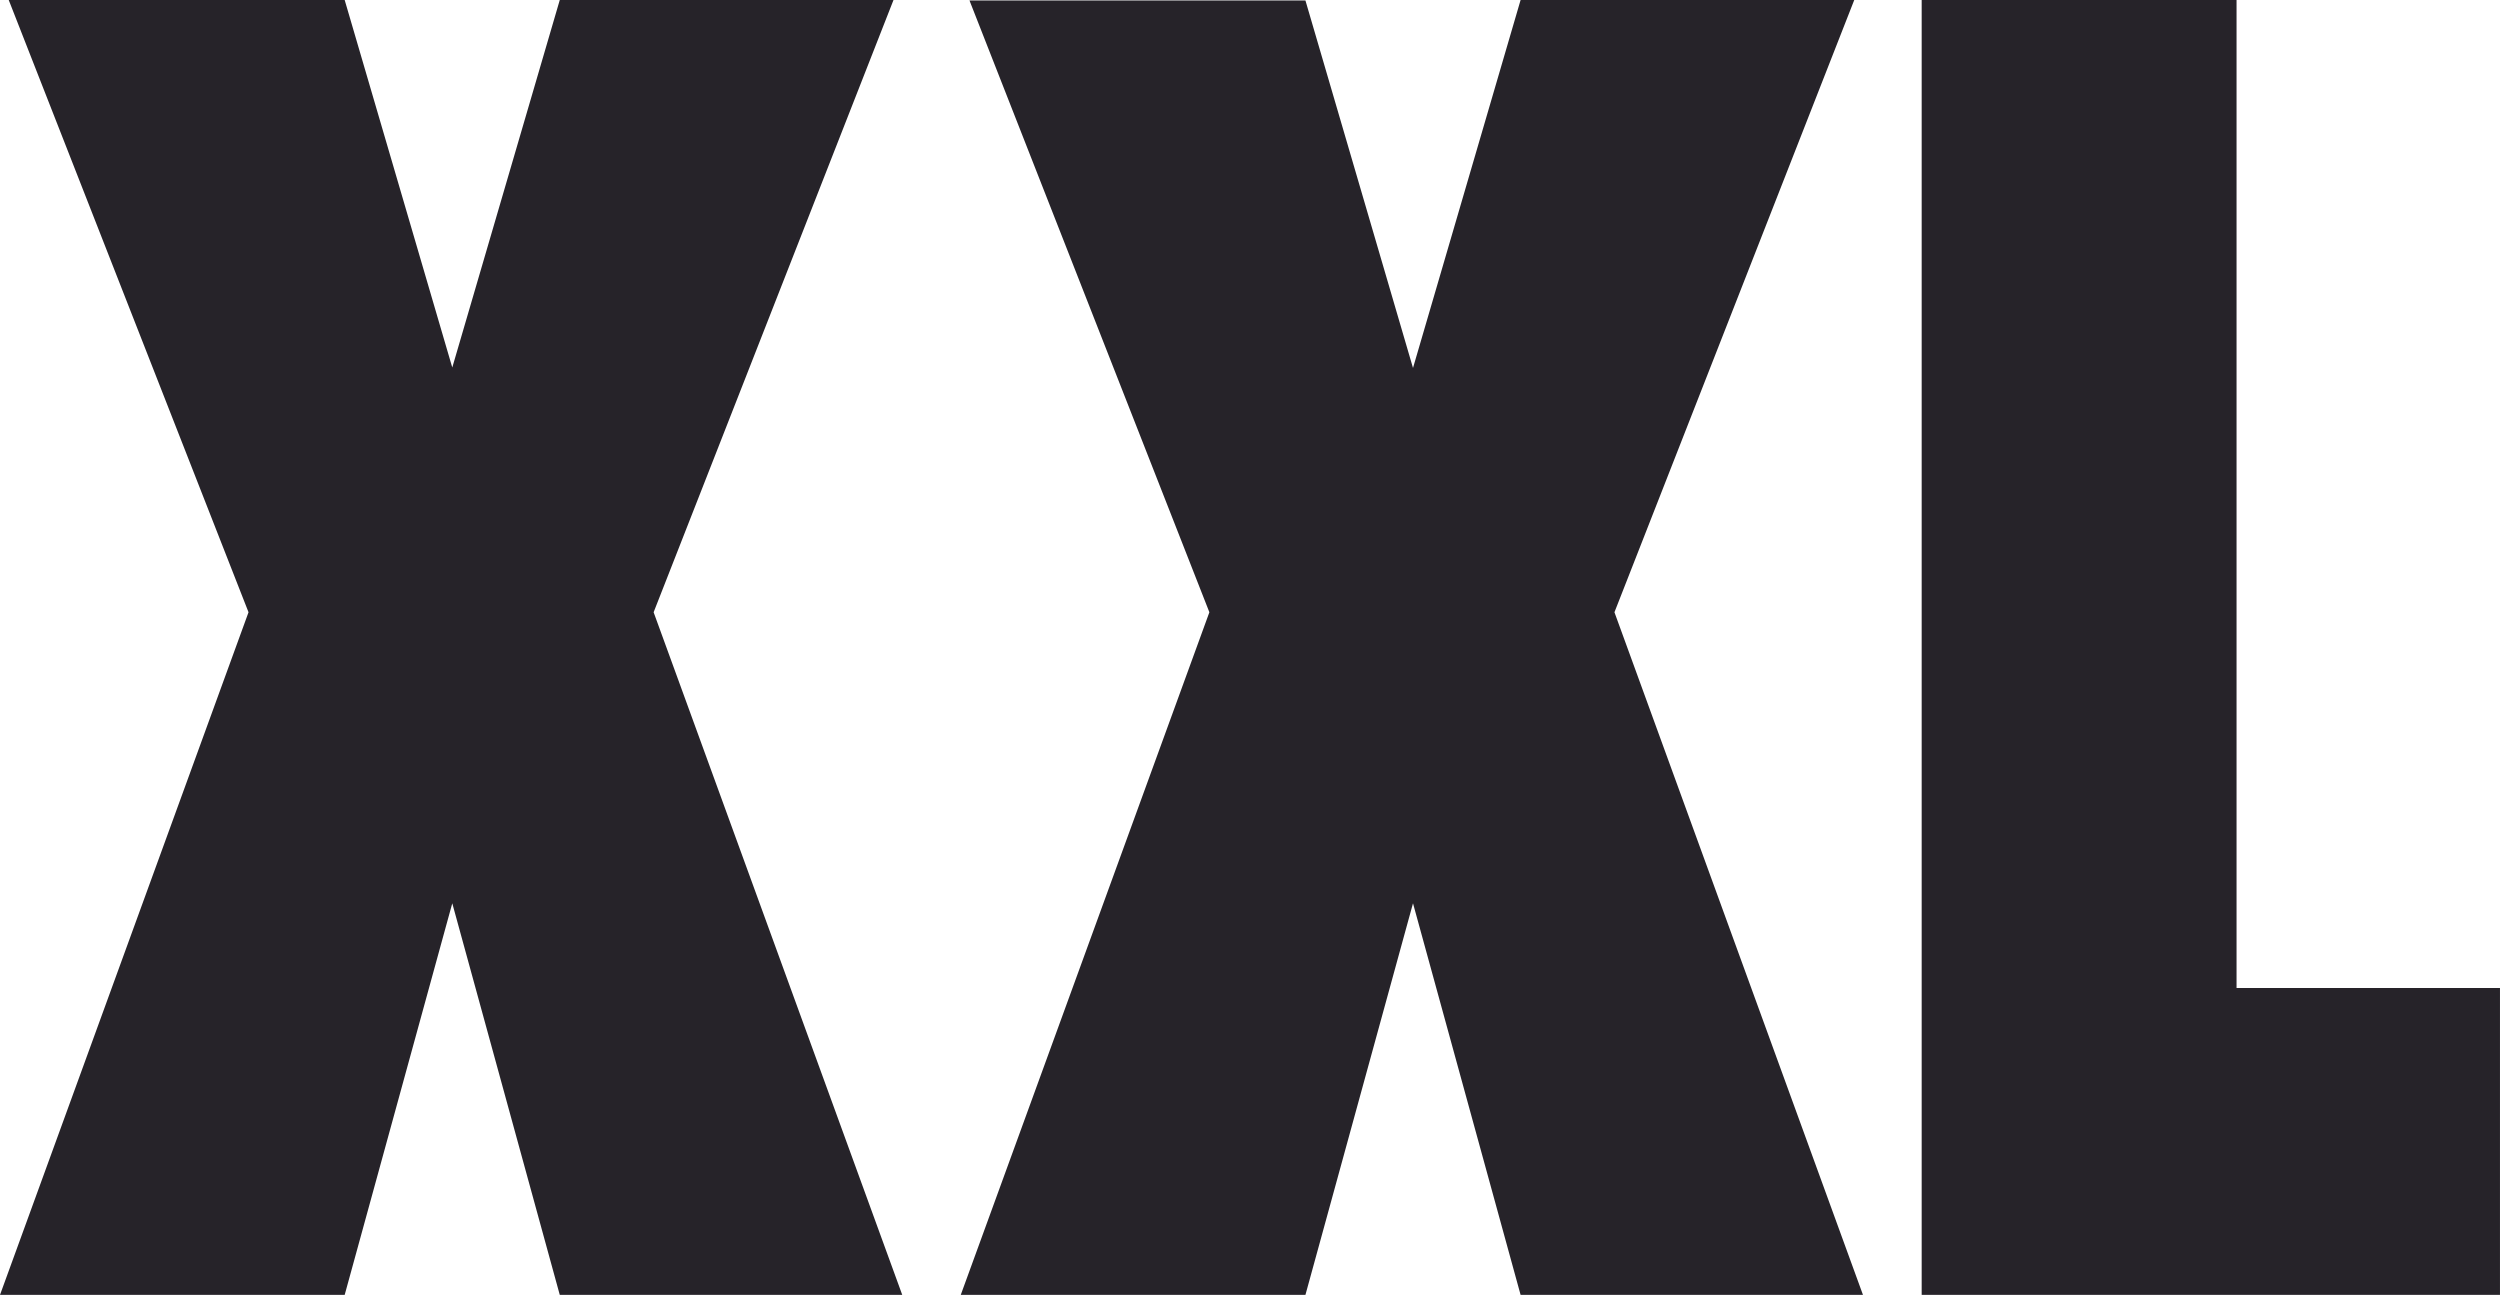 <svg width="100" height="52" viewBox="0 0 100 52" fill="none" xmlns="http://www.w3.org/2000/svg">
<g clip-path="url(#clip0_10071_34946)">
<path d="M36.09 51.796H22.391L18.091 36.132L13.787 51.796H0L9.941 24.49L0.349 0H13.787L18.091 14.7L22.391 0H35.74L26.145 24.49L36.09 51.796Z" fill="#262329"/>
<path d="M74.519 51.796H60.824L56.52 36.132L52.217 51.796H38.43L48.375 24.49L38.779 0.018H52.217L56.52 14.718L60.824 0H74.17L64.578 24.49L74.519 51.796Z" fill="#262329"/>
<path fill-rule="evenodd" clip-rule="evenodd" d="M99.999 51.796V39.519H89.462V0H76.867V51.796H99.999Z" fill="#262329"/>
</g>
<defs>
<clipPath id="clip0_10071_34946">
<rect width="100" height="51.796" fill="white"/>
</clipPath>
</defs>
</svg>
